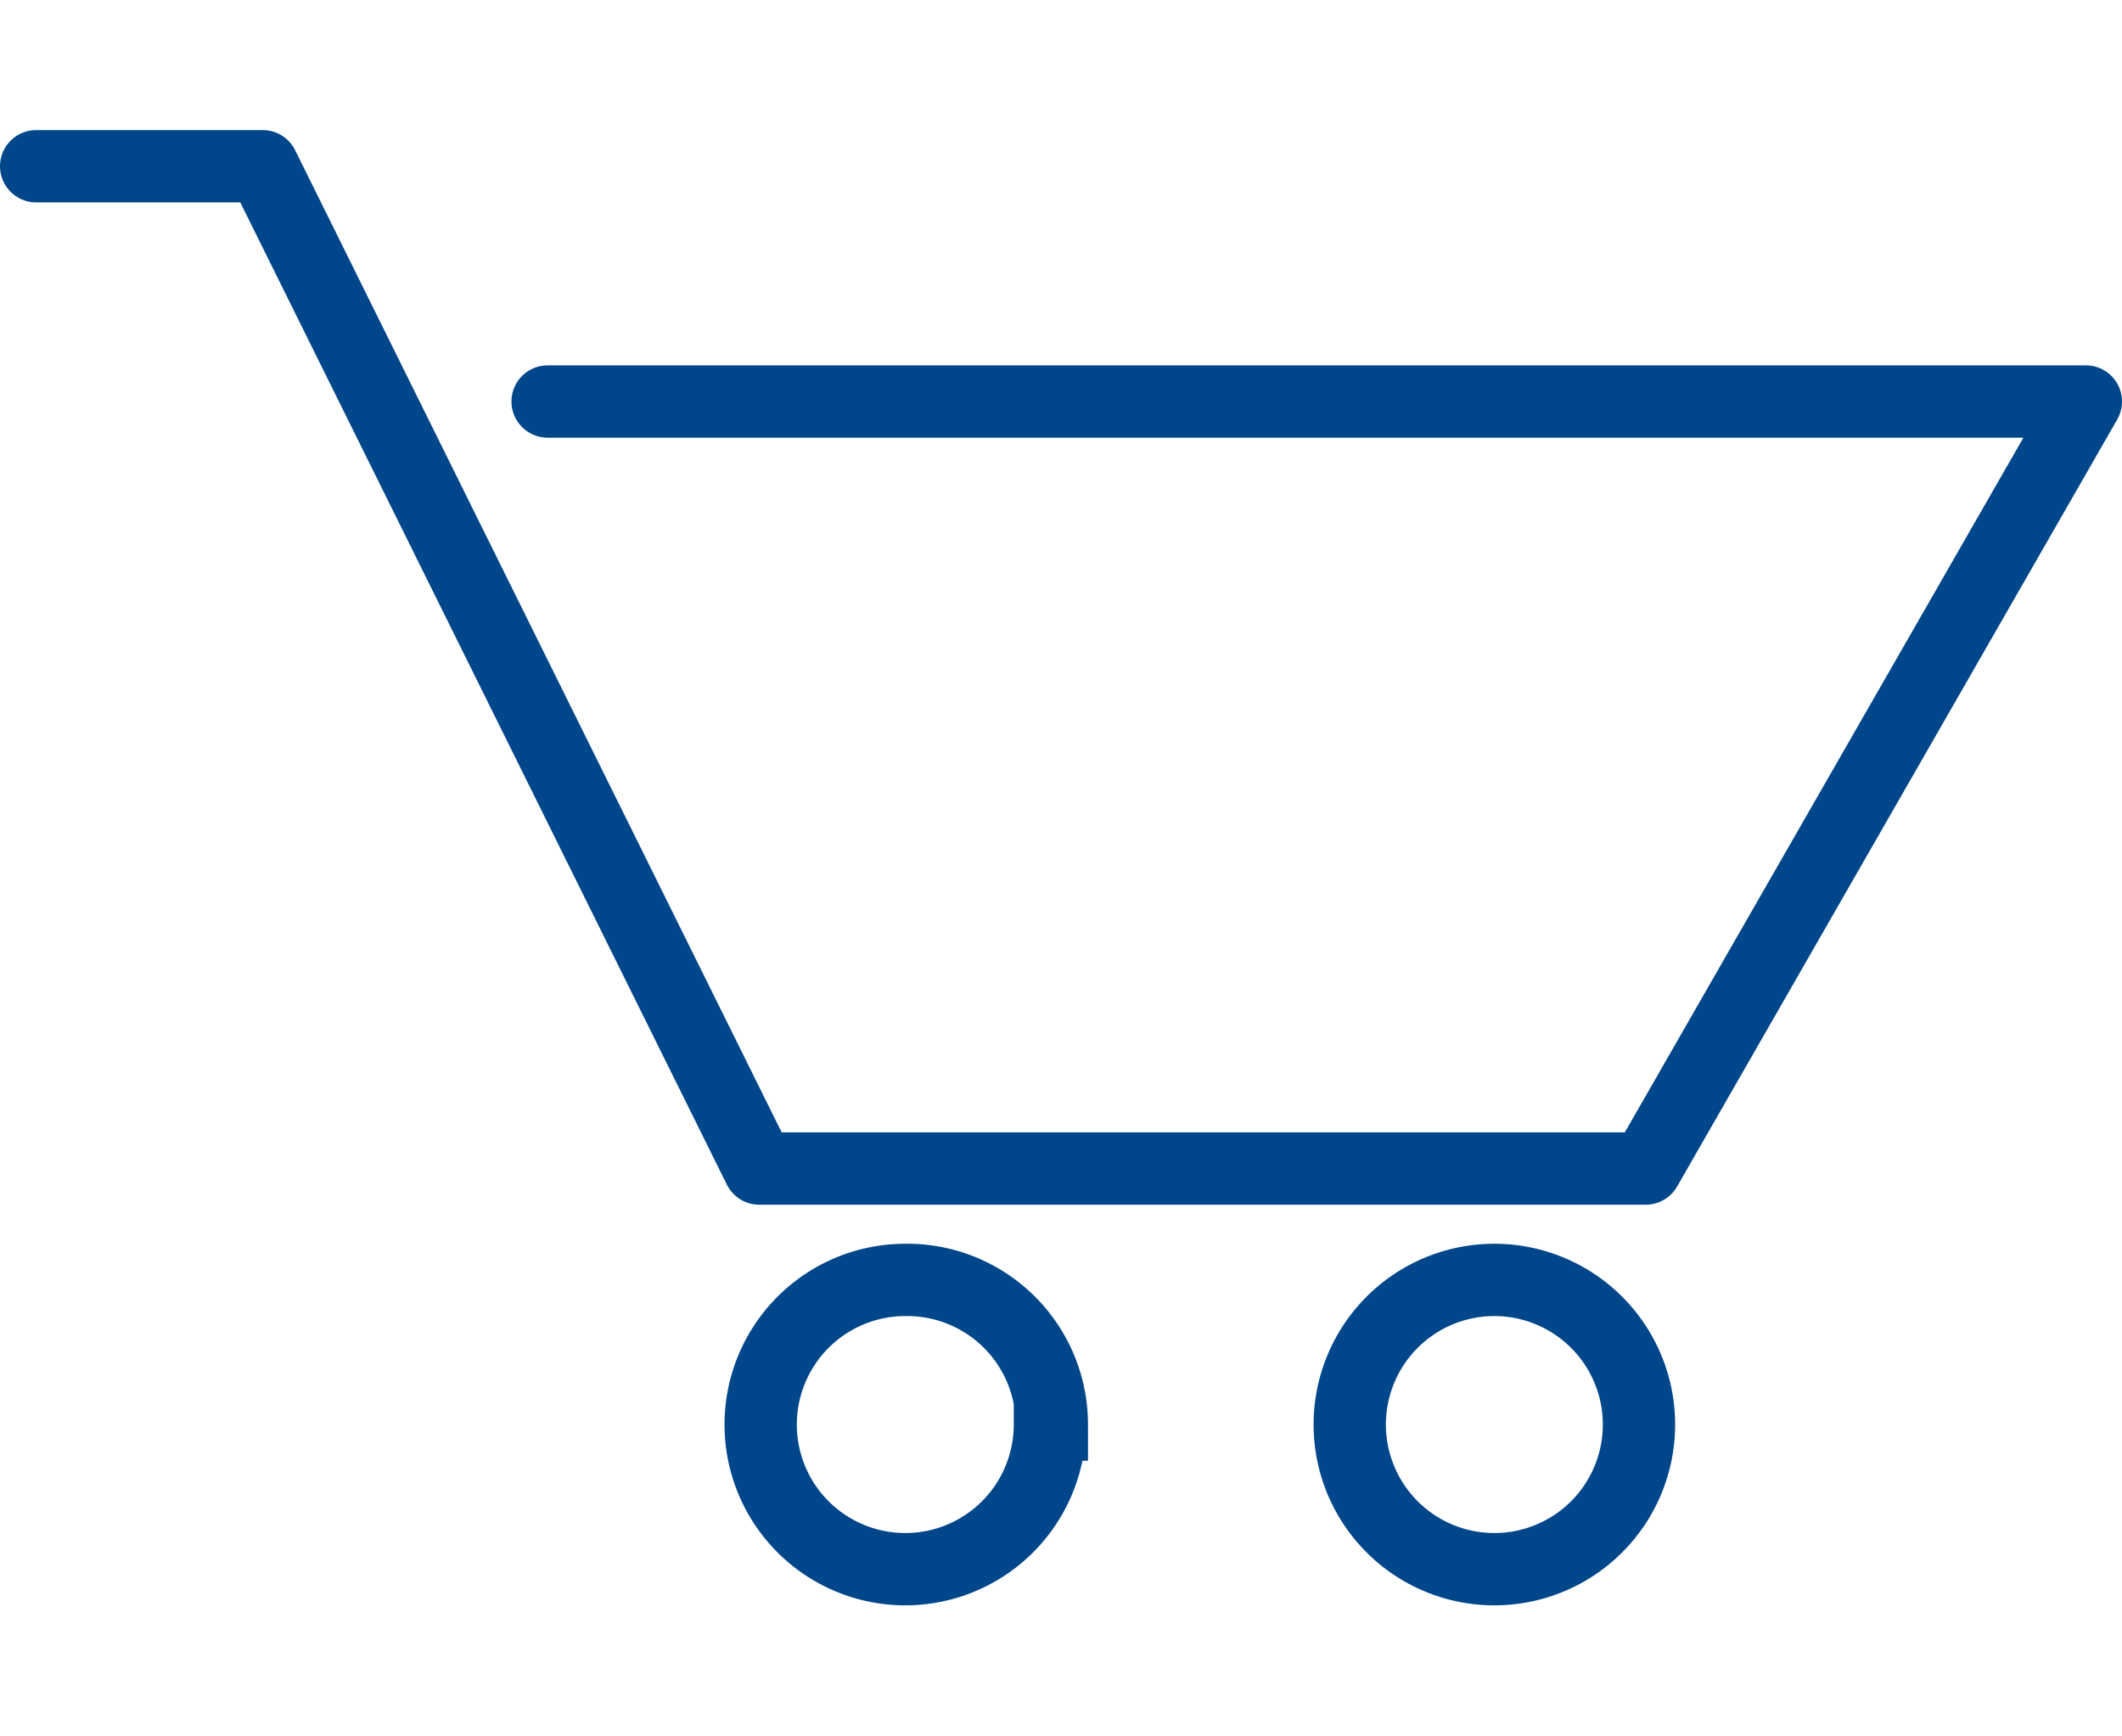 <svg xmlns="http://www.w3.org/2000/svg" width="22" height="18" viewBox="0 0 44.02 30.62">
  <defs>
    <style>
      .cls-1, .cls-2 {
        fill: none;
        stroke: #00468a;
        stroke-linecap: round;
        stroke-width: 1.5px;
      }

      .cls-1 {
        stroke-linejoin: round;
      }

      .cls-2 {
        stroke-miterlimit: 10;
      }
    </style>
  </defs>
  <title>searchAsset 18</title>
  <g id="Layer_2" data-name="Layer 2">
    <g id="Layer_1-2" data-name="Layer 1">
      <g>
        <polyline class="cls-1" points="0.75 0.75 5.45 0.75 15.75 21.54 34.14 21.54 43.27 5.63 11.36 5.63"/>
        <path class="cls-2" d="M34,26.85a3,3,0,1,1-3-3A3,3,0,0,1,34,26.85Zm-12.22,0a3,3,0,1,1-3-3A3,3,0,0,1,21.82,26.85Z"/>
      </g>
    </g>
  </g>
</svg>
